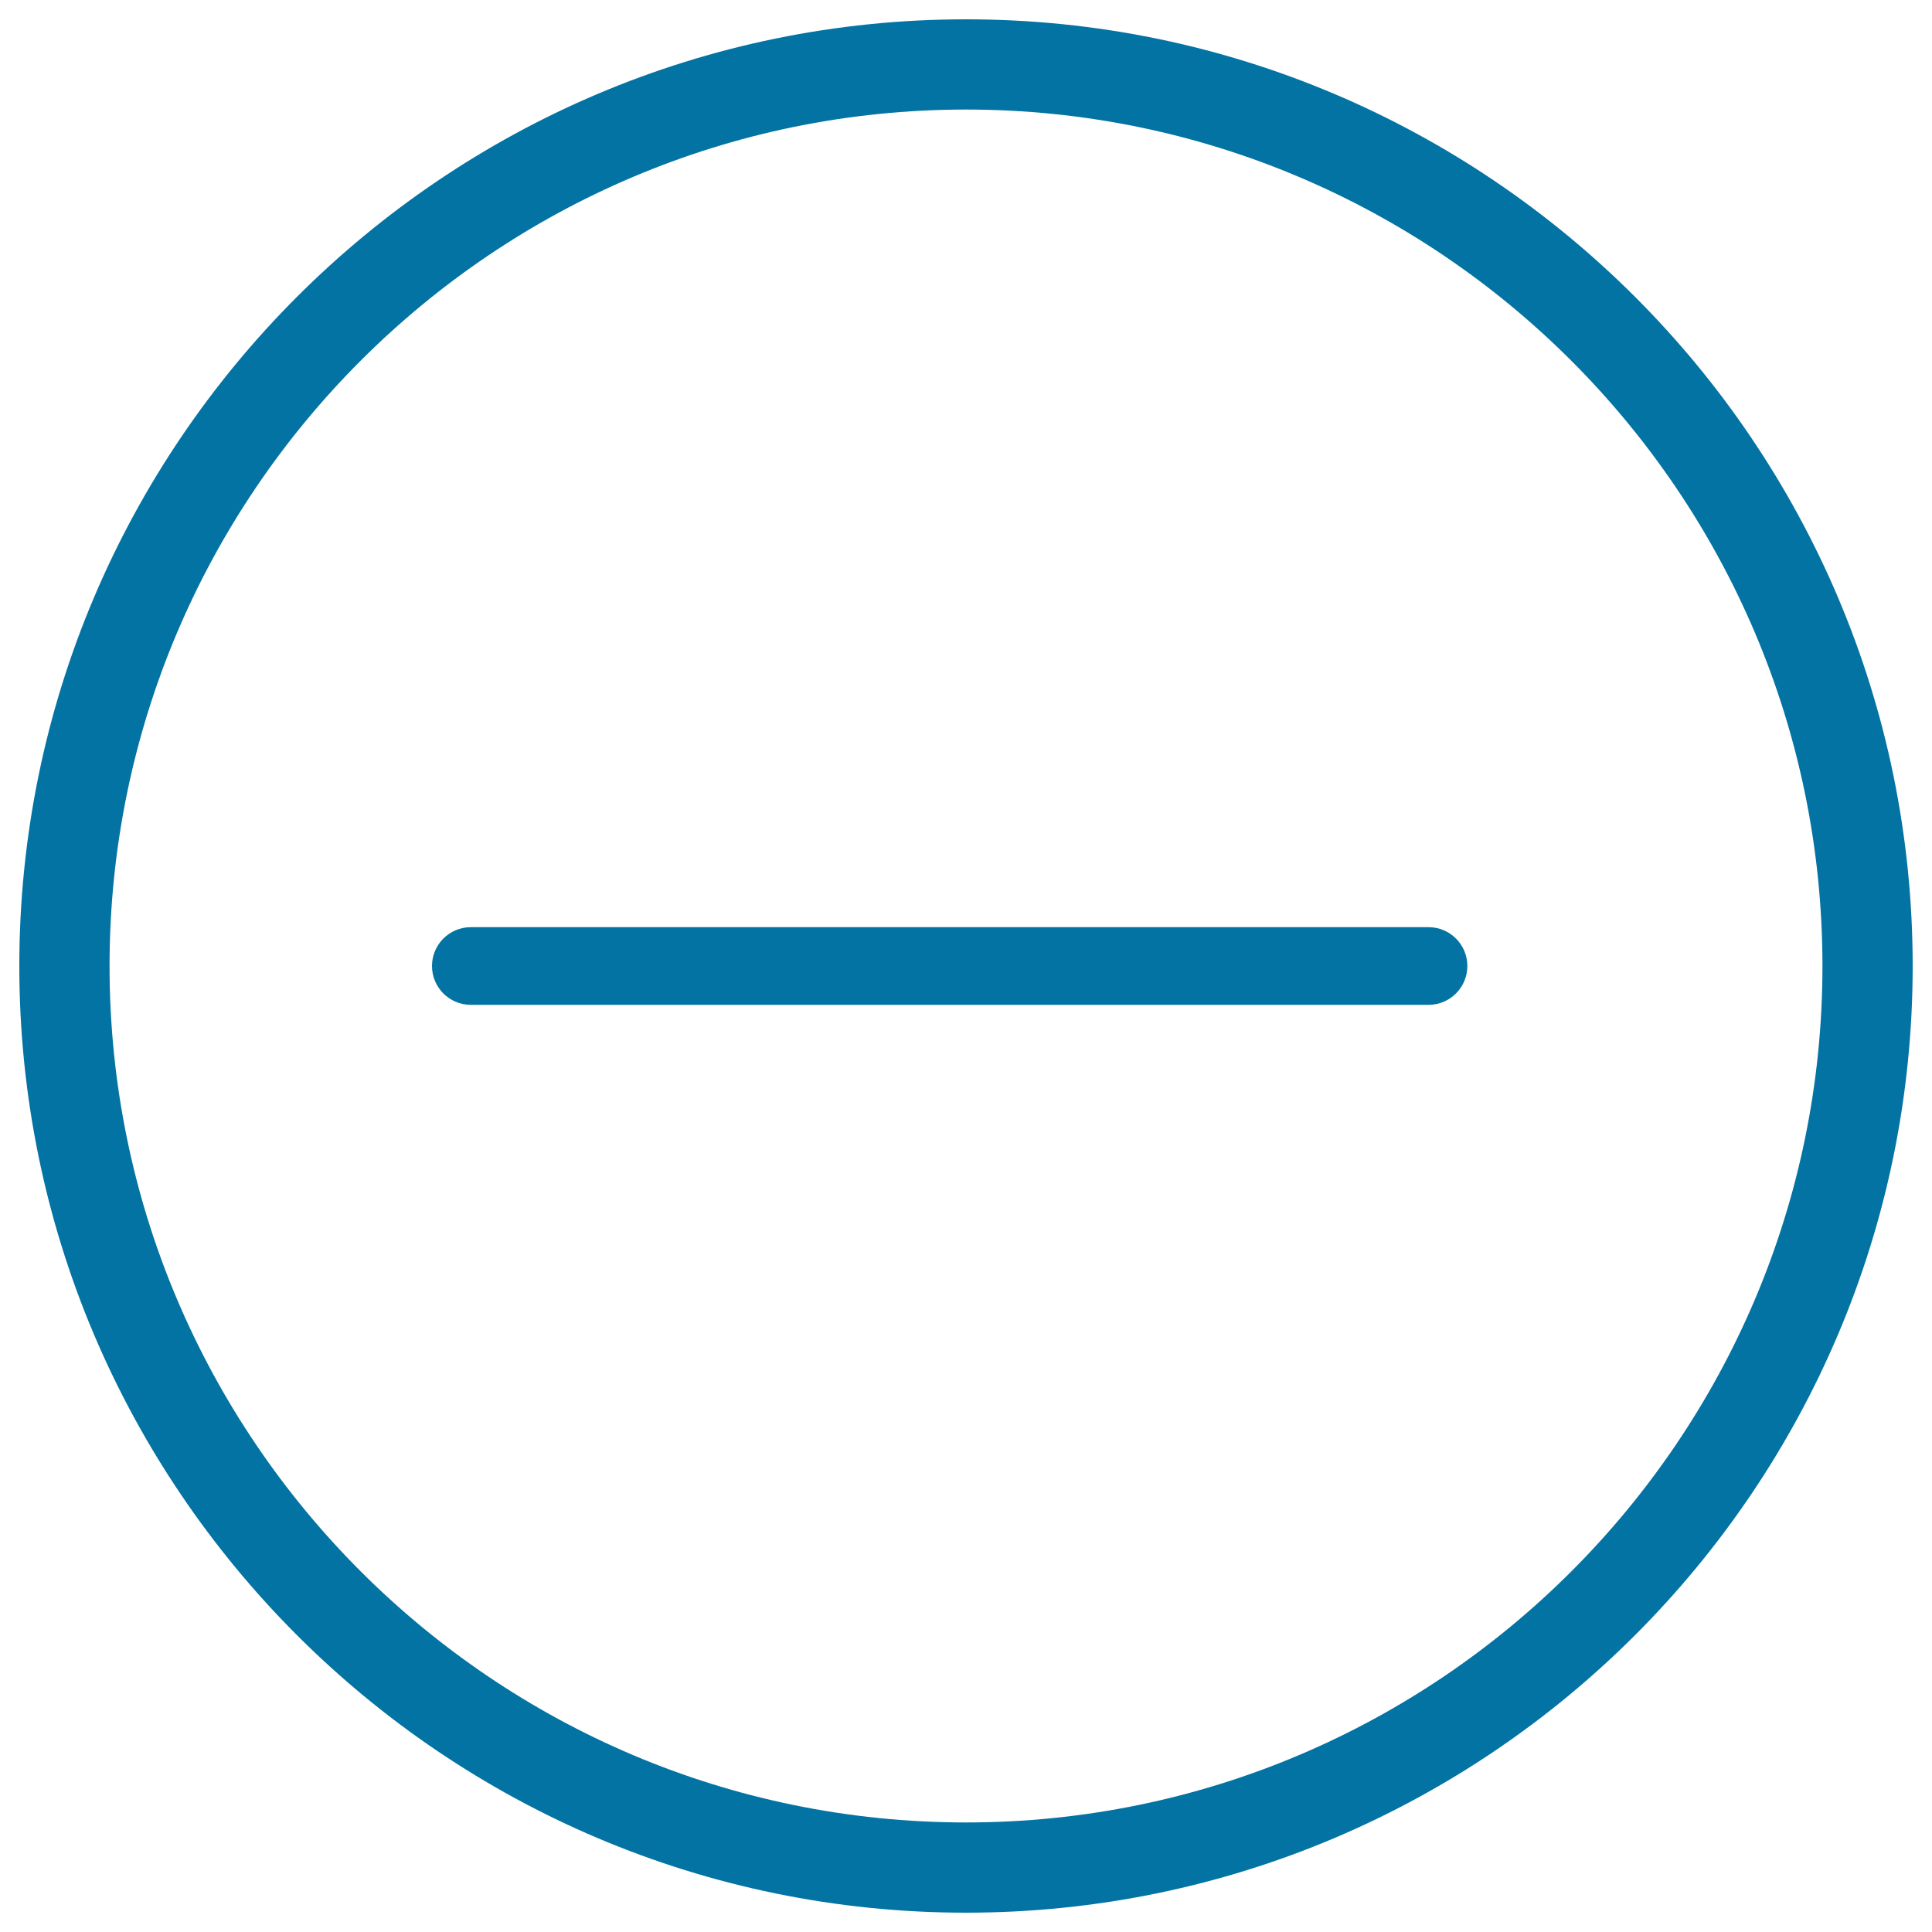 <svg xmlns="http://www.w3.org/2000/svg" viewBox="0 0 1000 1000" style="fill:#0273a2">
<title>Negative Sign SVG icon</title>
<g><g><path d="M500,10C229.8,10,10,229.8,10,500c0,270.2,219.8,490,490,490c270.2,0,490-219.8,490-490C990,229.8,770.2,10,500,10z M500,943.3C255.6,943.3,56.7,744.5,56.7,500C56.7,255.5,255.6,56.7,500,56.7c244.4,0,443.3,198.9,443.3,443.3C943.3,744.5,744.5,943.3,500,943.3z"/><g><path d="M739.4,520.1H243.7c-11.1,0-20.1-9-20.1-20.1s9-20.1,20.1-20.1h495.7c11.1,0,20.1,9,20.1,20.1S750.5,520.1,739.4,520.1z"/></g></g></g>
</svg>